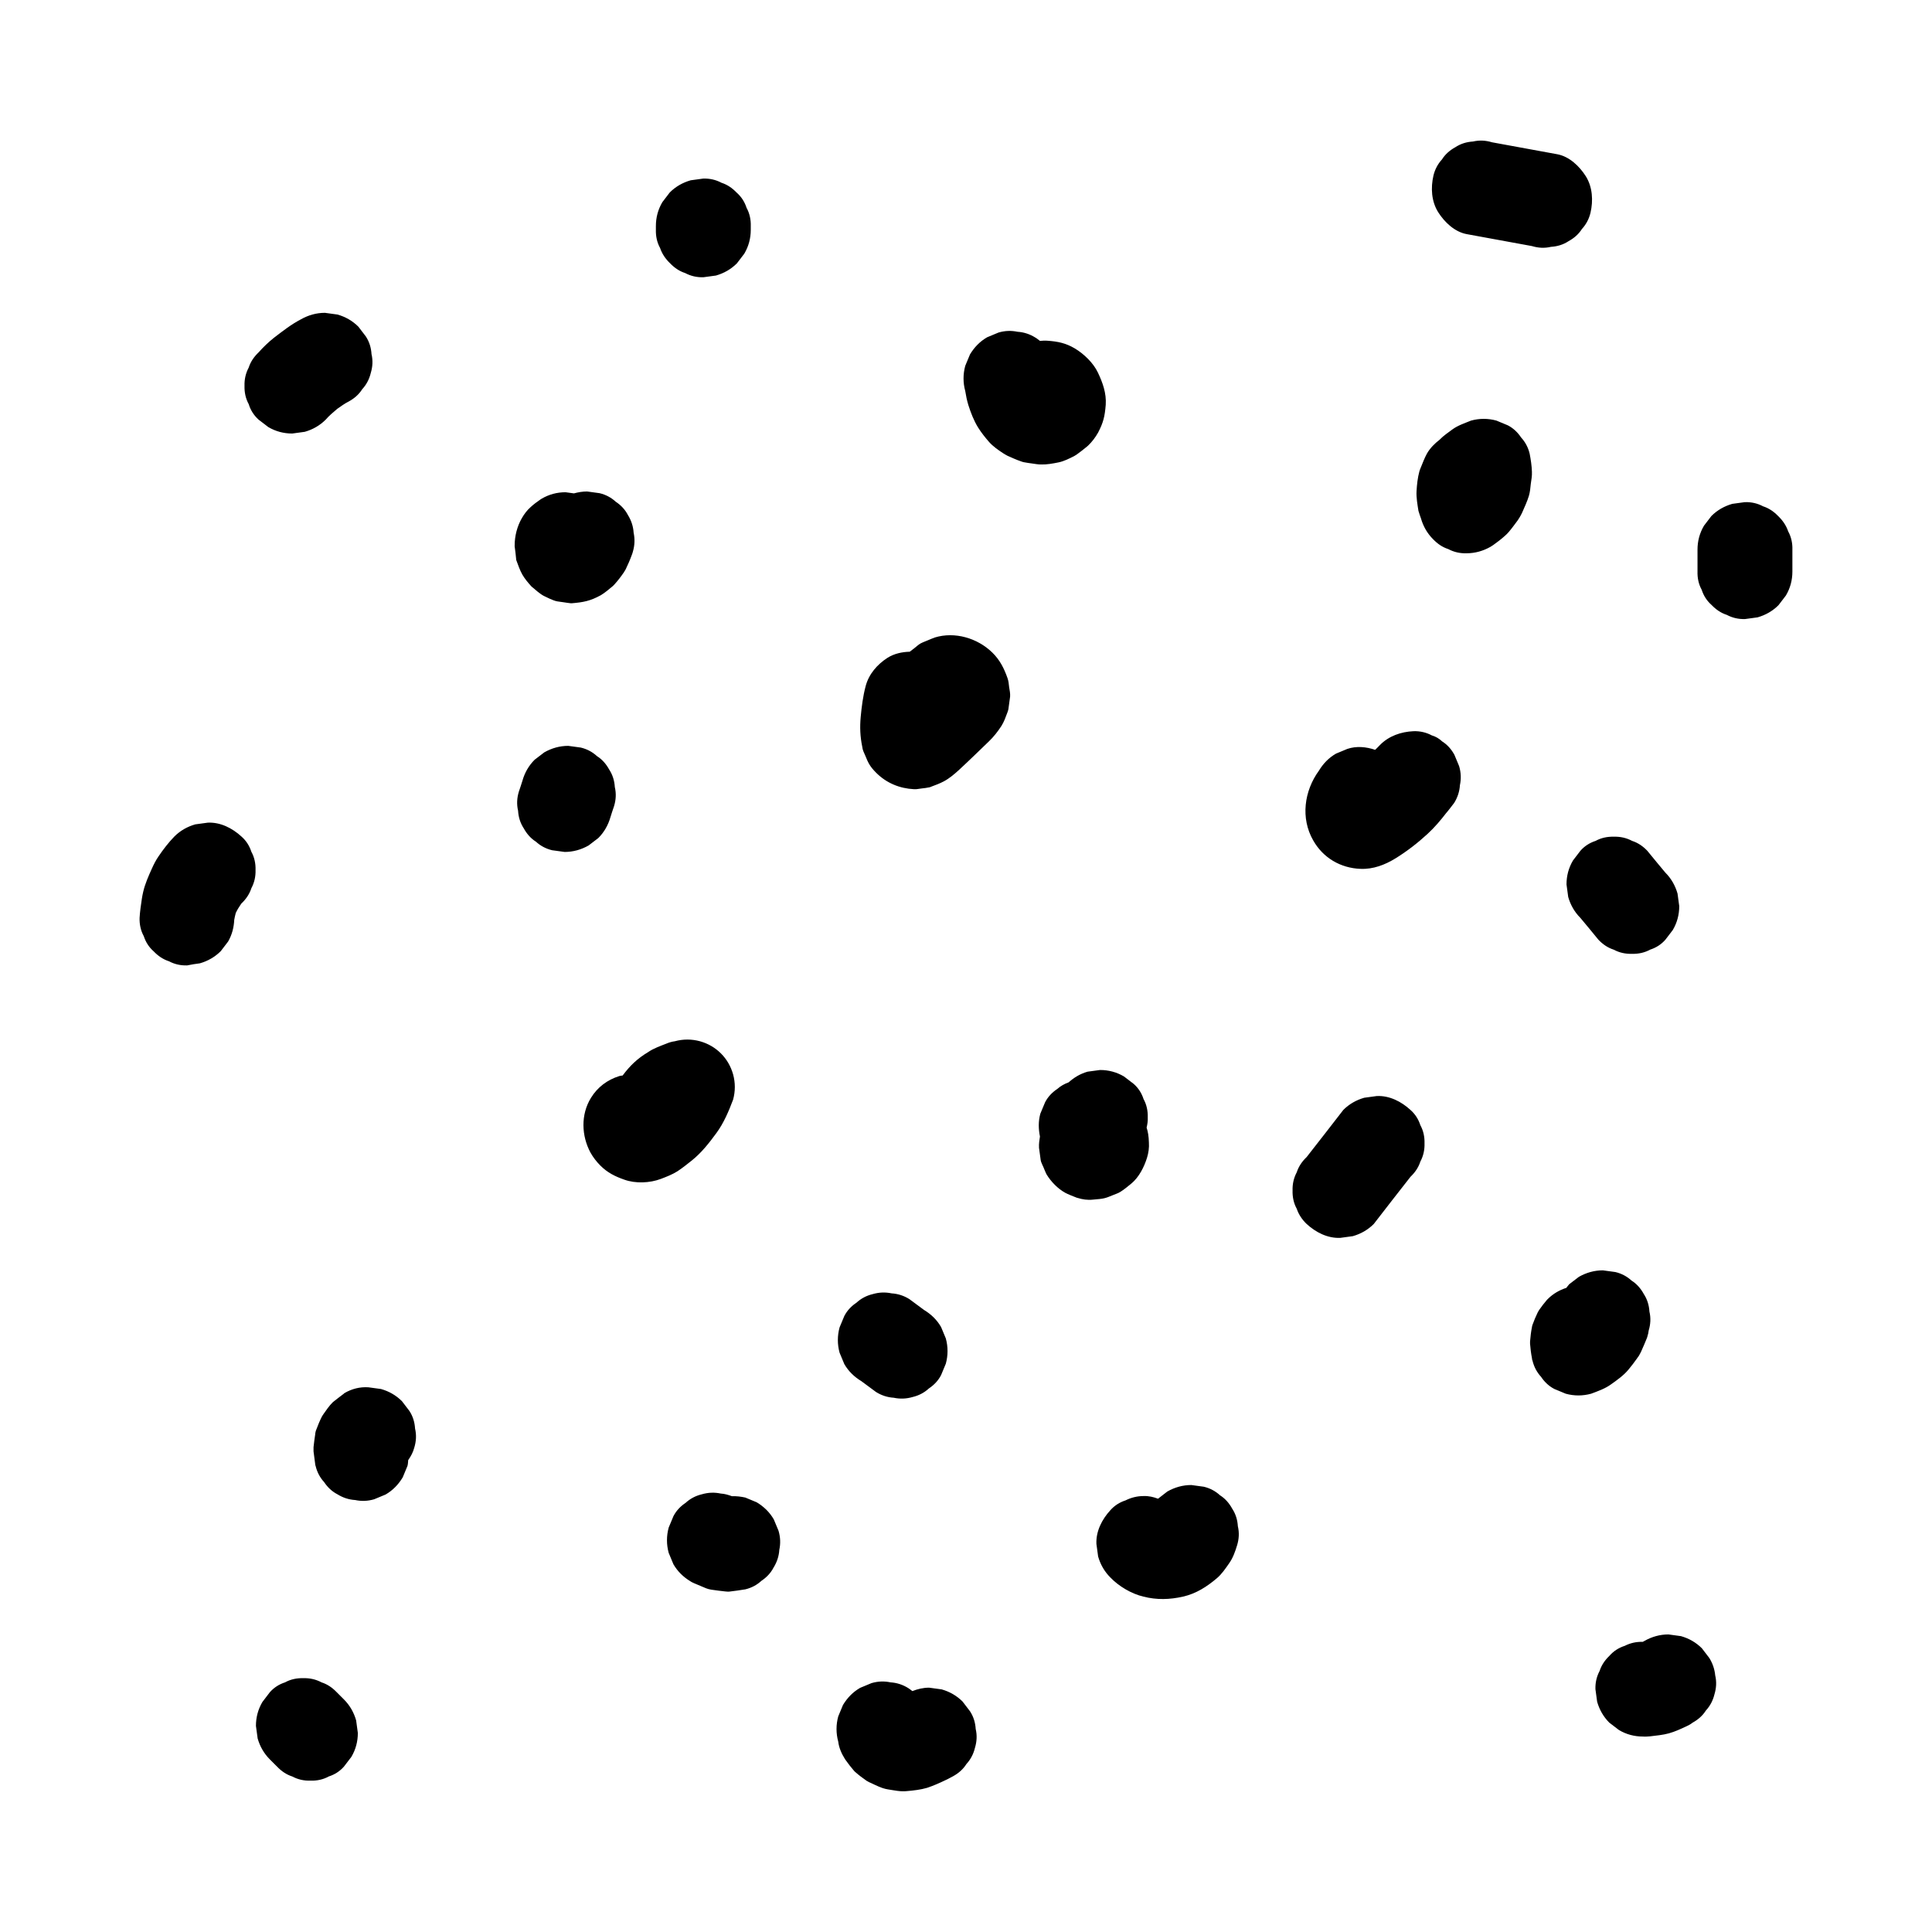 <?xml version="1.0" encoding="UTF-8"?>
<!-- Uploaded to: ICON Repo, www.svgrepo.com, Generator: ICON Repo Mixer Tools -->
<svg fill="#000000" width="800px" height="800px" version="1.1" viewBox="144 144 512 512" xmlns="http://www.w3.org/2000/svg">
 <path d="m280.39 288.81v-0.25c0-2.519 0.656-5.09 1.914-7.254 0.605-1.059 1.359-2.066 2.266-2.871 0.805-0.754 1.762-1.461 2.719-2.117 0.102-0.051 0.152-0.102 0.25-0.152 1.965-1.16 4.082-1.715 6.348-1.715 0.754 0.102 1.461 0.203 2.215 0.301 1.109-0.301 2.266-0.504 3.477-0.504 1.109 0.152 2.215 0.301 3.324 0.453 1.664 0.402 3.074 1.16 4.281 2.266 1.359 0.906 2.469 2.066 3.223 3.527 0.906 1.461 1.41 3.023 1.512 4.684 0.352 1.664 0.301 3.324-0.203 5.039-0.102 0.301-0.152 0.605-0.301 0.906-0.453 1.258-1.008 2.519-1.613 3.777-0.152 0.25-0.301 0.504-0.453 0.754-0.754 1.109-1.562 2.168-2.469 3.176-0.152 0.203-0.352 0.352-0.555 0.555-0.855 0.707-2.016 1.715-3.125 2.367-2.769 1.512-4.586 1.863-7.656 2.117h-0.301c-0.605-0.051-1.461-0.203-1.812-0.25-0.402-0.051-1.211-0.152-1.762-0.25-1.16-0.203-3.023-1.211-3.477-1.41-1.059-0.504-2.469-1.812-3.023-2.266-0.152-0.102-0.25-0.203-0.402-0.352-0.855-0.957-1.664-1.914-2.316-3.023-0.605-1.008-1.309-2.973-1.461-3.426-0.051-0.203-0.152-0.352-0.203-0.555v-0.152c-0.043-0.805-0.293-2.57-0.395-3.375zm120.21-37.535c0.656 2.066 1.461 4.18 2.621 6.047 0.855 1.359 1.863 2.621 2.871 3.777 1.008 1.16 2.469 2.168 3.68 2.973 0.402 0.25 0.805 0.504 1.211 0.707 1.16 0.504 2.316 1.059 3.527 1.461 0.25 0.102 0.555 0.203 0.805 0.25 0.754 0.152 1.562 0.25 2.266 0.352 0.754 0.102 1.512 0.25 2.266 0.25 1.562 0.051 3.176-0.25 4.684-0.555 1.461-0.301 2.82-1.008 4.133-1.664 0.203-0.102 0.402-0.25 0.656-0.402 0.855-0.605 1.863-1.41 2.672-2.066 0.102-0.102 0.25-0.203 0.352-0.301 1.059-1.008 1.965-2.215 2.672-3.477 1.41-2.719 1.762-4.281 2.016-7.356 0.203-3.074-0.805-5.844-2.066-8.516-1.211-2.57-3.68-4.938-6.098-6.398-2.469-1.461-4.535-1.863-7.356-2.066-0.605-0.051-1.258 0-1.914 0.051-0.402-0.301-0.805-0.656-1.258-0.906-1.461-0.906-3.023-1.41-4.684-1.512-1.664-0.352-3.324-0.301-5.039 0.203-1.008 0.402-2.016 0.855-3.023 1.258-1.914 1.109-3.375 2.621-4.535 4.535-0.402 1.008-0.855 2.016-1.258 3.023-0.605 2.215-0.605 4.484 0 6.699 0.199 1.266 0.449 2.473 0.801 3.633zm-27.305 92.953c0.805 1.965 1.211 2.871 2.922 4.586 2.719 2.719 6.195 4.133 9.977 4.332 0.754 0.051 1.16-0.102 2.117-0.203 0.504-0.051 1.359-0.152 2.016-0.301 0.203-0.051 0.352-0.102 0.555-0.203 1.008-0.352 2.266-0.855 3.223-1.359 1.512-0.805 2.871-1.965 4.133-3.125 2.672-2.469 5.238-4.988 7.859-7.508 1.258-1.211 2.316-2.57 3.273-4.031 0.707-1.109 1.16-2.418 1.613-3.629 0.051-0.152 0.102-0.301 0.152-0.453 0.051-0.152 0.051-0.25 0.102-0.402 0.152-1.109 0.301-2.215 0.453-3.324 0.051-0.855-0.102-1.613-0.25-2.469-0.102-0.855-0.152-1.664-0.453-2.469-0.906-2.57-2.016-4.785-4.031-6.75-3.93-3.828-9.926-5.594-15.215-3.981-0.605 0.203-1.359 0.555-1.863 0.754-0.707 0.301-1.309 0.504-1.965 0.855-0.504 0.301-1.211 0.906-1.512 1.16-0.453 0.352-0.855 0.656-1.309 1.008-2.066 0.051-4.133 0.504-5.894 1.613-2.719 1.762-4.938 4.281-5.793 7.508-0.707 2.672-1.059 5.441-1.309 8.16-0.25 2.672-0.152 5.188 0.402 7.859 0.09 0.91 0.445 1.566 0.797 2.371zm-64.285 84.793c-0.301 0.051-0.605 0.051-0.906 0.152-3.176 1.008-5.742 2.922-7.508 5.793-2.719 4.434-2.519 10.027-0.102 14.508 0.707 1.258 1.613 2.418 2.621 3.426 1.863 1.863 3.879 2.871 6.348 3.727 2.922 1.059 6.75 0.906 9.672-0.203 1.461-0.555 3.023-1.16 4.383-2.016 1.309-0.855 2.621-1.914 3.828-2.871 2.57-2.066 4.586-4.637 6.5-7.254 1.965-2.672 3.273-5.793 4.434-8.867 0.605-2.215 0.605-4.484 0-6.699-0.605-2.117-1.664-3.981-3.223-5.543-1.562-1.562-3.426-2.621-5.543-3.223-2.215-0.605-4.484-0.605-6.699 0-0.754 0.102-1.461 0.301-2.168 0.605-1.664 0.656-3.426 1.258-4.887 2.266-2.871 1.715-4.836 3.629-6.75 6.199zm123.18-1.008c-1.914 0.555-3.527 1.512-4.988 2.82-1.109 0.402-2.117 0.957-3.023 1.762-1.359 0.906-2.469 2.066-3.223 3.527-0.402 1.008-0.855 2.016-1.258 3.023-0.555 2.016-0.504 4.031-0.102 6.047-0.152 0.906-0.301 1.965-0.25 2.82v0.152c0.152 1.109 0.301 2.215 0.453 3.324 0.051 0.152 0.051 0.25 0.102 0.402 0.203 0.504 0.402 1.008 0.656 1.512 0.203 0.555 0.453 1.059 0.656 1.562 0.051 0.051 0.051 0.102 0.102 0.203 0.605 1.008 1.359 1.965 2.215 2.82 0.805 0.805 1.762 1.562 2.769 2.117 0.402 0.25 2.621 1.16 3.074 1.309 0.051 0 0.152 0.051 0.203 0.051 1.258 0.402 2.672 0.605 4.031 0.453 3.023-0.25 3.176-0.301 5.492-1.258 0.504-0.203 1.258-0.453 1.812-0.805 0.957-0.555 2.672-2.016 2.922-2.215 2.016-1.664 3.375-4.383 4.133-6.801 0.402-1.309 0.605-2.719 0.504-4.082-0.051-1.715-0.25-2.82-0.605-3.93 0.203-0.855 0.352-1.762 0.301-2.719 0.051-1.715-0.301-3.375-1.109-4.836-0.504-1.562-1.359-2.922-2.621-4.031-0.855-0.656-1.715-1.309-2.57-1.965-1.965-1.16-4.082-1.715-6.348-1.715-1.109 0.145-2.219 0.297-3.328 0.449zm72.348-53.758c3.324 0.152 6.5-1.059 9.27-2.769 3.023-1.863 5.894-4.082 8.516-6.5 1.863-1.715 3.477-3.629 4.988-5.594 0.051-0.051 0.051-0.051 0.102-0.102 0.656-0.855 1.359-1.664 1.965-2.519 0.906-1.461 1.41-3.023 1.512-4.684 0.352-1.664 0.301-3.324-0.203-5.039-0.402-1.008-0.855-2.016-1.258-3.023-0.805-1.461-1.863-2.672-3.223-3.527-0.805-0.754-1.715-1.309-2.769-1.613-1.512-0.805-3.125-1.16-4.836-1.109-3.324 0.152-6.551 1.258-8.918 3.68-0.402 0.402-0.805 0.855-1.258 1.258-2.367-0.805-4.938-1.059-7.356-0.25-1.008 0.402-2.016 0.855-3.023 1.258-1.914 1.109-3.375 2.621-4.535 4.535-3.879 5.34-4.887 12.543-1.512 18.438 2.613 4.641 7.25 7.359 12.539 7.562zm16.02-92.902c0.605 2.117 1.664 3.981 3.223 5.543 1.16 1.211 2.469 2.117 4.031 2.621 1.512 0.805 3.125 1.16 4.836 1.109 2.266 0 4.383-0.605 6.348-1.715 0.25-0.152 0.453-0.301 0.707-0.453 1.059-0.754 2.117-1.562 3.074-2.418 0.402-0.352 0.754-0.707 1.059-1.059 0.855-1.008 1.613-2.066 2.367-3.074 0.152-0.203 0.301-0.453 0.453-0.707 0.301-0.453 0.504-0.906 0.754-1.41 0.605-1.41 1.309-2.871 1.762-4.383 0.301-1.008 0.402-2.117 0.504-3.176 0.152-1.059 0.352-2.117 0.301-3.176-0.051-1.613-0.301-3.273-0.605-4.836-0.402-1.664-1.16-3.074-2.266-4.281-0.906-1.359-2.066-2.469-3.527-3.223-1.008-0.402-2.016-0.855-3.023-1.258-2.215-0.605-4.484-0.605-6.699 0-1.715 0.707-3.477 1.258-4.988 2.367-1.008 0.754-2.367 1.664-3.324 2.672l-0.051 0.051c-1.309 1.008-2.469 2.168-3.324 3.629-0.656 1.211-1.16 2.519-1.664 3.777-0.152 0.301-0.25 0.656-0.352 0.957-0.453 1.664-0.656 3.477-0.754 5.238-0.102 1.715 0.25 3.629 0.504 5.238 0.203 0.656 0.406 1.309 0.656 1.965zm29.574 223.24c0.402 1.664 1.16 3.074 2.266 4.281 0.906 1.359 2.066 2.469 3.527 3.223 1.008 0.402 2.016 0.855 3.023 1.258 2.215 0.605 4.484 0.605 6.699 0 1.762-0.656 3.777-1.359 5.34-2.519 1.562-1.109 3.273-2.316 4.535-3.828 0.805-0.957 1.562-1.965 2.316-3.023 0.152-0.203 0.25-0.402 0.402-0.555 0.25-0.402 0.453-0.805 0.656-1.211 0.504-1.16 1.059-2.367 1.512-3.527 0.102-0.203 0.152-0.453 0.203-0.656 0.152-0.453 0.25-0.906 0.301-1.41 0.504-1.664 0.605-3.324 0.203-5.039-0.102-1.664-0.555-3.223-1.512-4.684-0.805-1.461-1.863-2.672-3.223-3.527-1.211-1.109-2.621-1.863-4.281-2.266-1.109-0.152-2.215-0.301-3.324-0.453-2.266 0-4.383 0.605-6.348 1.715-0.855 0.656-1.715 1.309-2.57 1.965-0.301 0.301-0.504 0.656-0.754 0.957-1.863 0.605-3.527 1.562-4.938 2.973-0.051 0.051-0.152 0.152-0.203 0.203-0.707 0.805-1.461 1.812-2.066 2.672-0.102 0.152-0.203 0.301-0.301 0.504-0.051 0.102-0.102 0.203-0.152 0.301-0.453 0.957-0.957 2.117-1.309 3.125-0.051 0.203-0.152 0.402-0.152 0.605-0.25 1.258-0.402 2.519-0.504 3.828v0.605c0.102 1.258 0.25 2.57 0.504 3.828 0 0.254 0.047 0.453 0.148 0.656zm-107.86 37.031c-1.562 0.504-2.922 1.359-4.031 2.621-2.215 2.418-3.828 5.543-3.68 8.918 0.152 1.109 0.301 2.215 0.453 3.324 0.605 2.117 1.664 3.981 3.223 5.543 2.266 2.367 5.594 4.332 8.766 5.09 3.578 0.906 6.953 0.805 10.531 0 3.477-0.805 6.297-2.621 8.969-4.887 1.258-1.059 2.316-2.621 3.223-3.93 1.008-1.41 1.613-3.125 2.117-4.785 0.504-1.664 0.605-3.324 0.203-5.039-0.102-1.664-0.555-3.223-1.512-4.684-0.805-1.461-1.863-2.672-3.223-3.527-1.211-1.109-2.621-1.863-4.281-2.266-1.109-0.152-2.215-0.301-3.324-0.453-2.266 0-4.383 0.605-6.348 1.715-0.805 0.656-1.664 1.258-2.469 1.914-1.211-0.453-2.418-0.754-3.777-0.707-1.719-0.008-3.328 0.395-4.84 1.152zm-104.29-1.109c-0.957-0.352-1.965-0.656-2.973-0.707-1.664-0.352-3.324-0.301-5.039 0.203-1.664 0.402-3.074 1.16-4.281 2.266-1.359 0.906-2.469 2.066-3.223 3.527-0.402 1.008-0.855 2.016-1.258 3.023-0.605 2.215-0.605 4.484 0 6.699 0.402 1.008 0.855 2.016 1.258 3.023 1.109 1.914 2.621 3.375 4.535 4.535 0.203 0.102 0.352 0.25 0.555 0.301 0.102 0.051 0.203 0.102 0.301 0.152 1.059 0.453 2.168 0.906 3.223 1.359 0.402 0.152 0.855 0.301 1.258 0.352 0.102 0 0.203 0.051 0.301 0.051 1.211 0.152 2.367 0.352 3.578 0.453 0.203 0 0.402 0.051 0.656 0.051 0.25 0 0.453 0 0.707-0.051 1.211-0.152 2.418-0.301 3.578-0.504 0.102 0 0.25-0.051 0.352-0.051 1.664-0.402 3.074-1.16 4.281-2.266 1.359-0.906 2.469-2.066 3.223-3.527 0.906-1.461 1.41-3.023 1.512-4.684 0.352-1.664 0.301-3.324-0.203-5.039-0.402-1.008-0.855-2.016-1.258-3.023-1.109-1.914-2.621-3.375-4.535-4.535-1.008-0.402-2.016-0.855-3.023-1.258-1.156-0.25-2.316-0.402-3.523-0.352zm-102.73-27.309c-0.051 0.051-0.102 0.102-0.152 0.152-0.855 0.656-1.812 1.359-2.621 2.016-0.102 0.102-0.203 0.152-0.301 0.25-0.906 0.855-1.914 2.367-2.418 3.074-0.152 0.203-0.25 0.402-0.402 0.605-0.605 1.16-1.109 2.418-1.562 3.629-0.102 0.203-0.152 0.453-0.203 0.707-0.051 0.152-0.051 0.25-0.051 0.402-0.152 1.109-0.352 2.316-0.453 3.477v0.203 0.707 0.203c0.152 1.109 0.301 2.316 0.453 3.477 0 0.152 0.051 0.25 0.102 0.402 0.402 1.664 1.16 3.074 2.266 4.281 0.906 1.359 2.066 2.469 3.527 3.223 1.461 0.906 3.023 1.41 4.684 1.512 1.664 0.352 3.324 0.301 5.039-0.203 1.008-0.402 2.016-0.855 3.023-1.258 1.914-1.109 3.375-2.621 4.535-4.535 0.402-1.008 0.855-2.016 1.258-3.023 0.152-0.504 0.152-1.059 0.203-1.562 0.707-1.008 1.309-2.117 1.613-3.324 0.504-1.664 0.605-3.324 0.203-5.039-0.102-1.664-0.555-3.223-1.512-4.684-0.656-0.855-1.309-1.715-1.965-2.57-1.562-1.562-3.426-2.621-5.543-3.223-1.109-0.152-2.215-0.301-3.324-0.453-2.269-0.156-4.434 0.398-6.398 1.555zm132.5-7.707c1.109 1.914 2.621 3.375 4.535 4.535 1.309 0.957 2.57 1.914 3.879 2.871 1.461 0.906 3.023 1.41 4.684 1.512 1.664 0.352 3.324 0.301 5.039-0.203 1.664-0.402 3.074-1.16 4.281-2.266 1.359-0.906 2.469-2.066 3.223-3.527 0.402-1.008 0.855-2.016 1.258-3.023 0.605-2.215 0.605-4.484 0-6.699-0.402-1.008-0.855-2.016-1.258-3.023-1.109-1.914-2.621-3.375-4.535-4.535-1.309-0.957-2.57-1.914-3.879-2.871-1.461-0.906-3.023-1.41-4.684-1.512-1.664-0.352-3.324-0.301-5.039 0.203-1.664 0.402-3.074 1.16-4.281 2.266-1.359 0.906-2.469 2.066-3.223 3.527-0.402 1.008-0.855 2.016-1.258 3.023-0.605 2.215-0.605 4.484 0 6.699 0.402 1.008 0.855 2.016 1.258 3.023zm0.152 104.64c0.051 0.102 0.152 0.203 0.203 0.301 0.605 0.855 1.41 1.914 2.117 2.719 0.152 0.203 0.352 0.402 0.555 0.555 0.855 0.754 1.863 1.512 2.82 2.168 0.102 0.102 0.203 0.152 0.352 0.203 0.25 0.152 0.504 0.301 0.805 0.402 1.41 0.656 2.922 1.461 4.535 1.715 1.664 0.25 3.375 0.656 5.09 0.453 1.715-0.152 3.578-0.352 5.289-0.855 1.664-0.555 3.273-1.258 4.836-2.016 0.707-0.301 1.359-0.707 2.066-1.059 1.461-0.805 2.672-1.863 3.527-3.223 1.109-1.211 1.863-2.621 2.266-4.281 0.504-1.664 0.605-3.324 0.203-5.039-0.102-1.664-0.555-3.223-1.512-4.684-0.656-0.855-1.309-1.715-1.965-2.57-1.562-1.562-3.426-2.621-5.543-3.223-1.109-0.152-2.215-0.301-3.324-0.453-1.562 0-3.023 0.352-4.434 0.906-0.352-0.25-0.707-0.555-1.109-0.805-1.461-0.906-3.023-1.41-4.684-1.512-1.664-0.352-3.324-0.301-5.039 0.203-1.008 0.402-2.016 0.855-3.023 1.258-1.914 1.109-3.375 2.621-4.535 4.535-0.402 1.008-0.855 2.016-1.258 3.023-0.605 2.215-0.605 4.484 0 6.699 0.199 1.656 0.906 3.219 1.762 4.578zm229.08-26.75c-0.656-0.855-1.309-1.715-1.965-2.57-1.562-1.562-3.426-2.621-5.543-3.223-1.109-0.152-2.215-0.301-3.324-0.453-2.266 0-4.383 0.605-6.348 1.715-0.152 0.102-0.301 0.152-0.453 0.25-1.715-0.051-3.273 0.301-4.785 1.059-1.562 0.504-2.922 1.359-4.031 2.621-1.211 1.16-2.117 2.469-2.621 4.031-0.805 1.512-1.16 3.125-1.109 4.836 0.152 1.109 0.301 2.215 0.453 3.324 0.605 2.117 1.664 3.981 3.223 5.543 0.855 0.656 1.715 1.309 2.57 1.965 1.965 1.16 4.082 1.715 6.348 1.715 0.605 0.051 1.211 0 1.863-0.051 1.613-0.203 3.426-0.352 5.039-0.805 1.613-0.453 3.125-1.16 4.637-1.863 0.555-0.25 1.109-0.555 1.613-0.957 1.461-0.805 2.672-1.863 3.527-3.223 1.109-1.211 1.863-2.621 2.266-4.281 0.504-1.664 0.605-3.324 0.203-5.039-0.152-1.574-0.656-3.133-1.562-4.594zm-106.71-115.02c2.418 2.215 5.543 3.828 8.918 3.68 1.109-0.152 2.215-0.301 3.324-0.453 2.117-0.605 3.981-1.664 5.543-3.223 3.223-4.18 6.449-8.312 9.723-12.496 1.211-1.16 2.117-2.469 2.621-4.031 0.805-1.512 1.16-3.125 1.109-4.836 0.051-1.715-0.301-3.375-1.109-4.836-0.504-1.562-1.359-2.922-2.621-4.031-2.418-2.215-5.543-3.828-8.918-3.68-1.109 0.152-2.215 0.301-3.324 0.453-2.117 0.605-3.981 1.664-5.543 3.223-3.223 4.18-6.449 8.312-9.723 12.496-1.211 1.16-2.117 2.469-2.621 4.031-0.805 1.512-1.16 3.125-1.109 4.836-0.051 1.715 0.301 3.375 1.109 4.836 0.504 1.512 1.41 2.871 2.621 4.031zm70.582-96.332c-1.16 1.965-1.715 4.082-1.715 6.348 0.152 1.109 0.301 2.215 0.453 3.324 0.605 2.117 1.664 3.981 3.223 5.543 1.613 1.914 3.223 3.879 4.785 5.793 1.16 1.211 2.469 2.117 4.031 2.621 1.512 0.805 3.125 1.16 4.836 1.109 1.715 0.051 3.375-0.301 4.836-1.109 1.562-0.504 2.922-1.359 4.031-2.621 0.656-0.855 1.309-1.715 1.965-2.57 1.16-1.965 1.715-4.082 1.715-6.348-0.152-1.109-0.301-2.215-0.453-3.324-0.605-2.117-1.664-3.981-3.223-5.543-1.613-1.914-3.223-3.879-4.785-5.793-1.16-1.211-2.469-2.117-4.031-2.621-1.512-0.805-3.125-1.16-4.836-1.109-1.715-0.051-3.375 0.301-4.836 1.109-1.562 0.504-2.922 1.359-4.031 2.621-0.652 0.859-1.309 1.715-1.965 2.57zm-255.08-11.484c0.301-0.957 0.605-1.914 0.957-2.922 0.504-1.664 0.605-3.324 0.203-5.039-0.102-1.664-0.555-3.223-1.512-4.684-0.805-1.461-1.863-2.672-3.223-3.527-1.211-1.109-2.621-1.863-4.281-2.266-1.109-0.152-2.215-0.301-3.324-0.453-2.266 0-4.383 0.605-6.348 1.715-0.855 0.656-1.715 1.309-2.57 1.965-1.562 1.562-2.621 3.426-3.223 5.543-0.301 0.957-0.605 1.914-0.957 2.922-0.504 1.664-0.605 3.324-0.203 5.039 0.102 1.664 0.555 3.223 1.512 4.684 0.805 1.461 1.863 2.672 3.223 3.527 1.211 1.109 2.621 1.863 4.281 2.266 1.109 0.152 2.215 0.301 3.324 0.453 2.266 0 4.383-0.605 6.348-1.715 0.855-0.656 1.715-1.309 2.57-1.965 1.562-1.562 2.617-3.426 3.223-5.543zm-108.82 38.742c2.117-0.605 3.981-1.664 5.543-3.223 0.656-0.855 1.309-1.715 1.965-2.57 1.008-1.762 1.512-3.68 1.613-5.742 0.102-0.605 0.25-1.211 0.402-1.812 0.402-0.855 0.906-1.664 1.461-2.469l0.051-0.051c1.211-1.16 2.117-2.469 2.621-4.031 0.805-1.512 1.16-3.125 1.109-4.836 0.051-1.715-0.301-3.375-1.109-4.836-0.504-1.562-1.359-2.922-2.621-4.031-2.418-2.215-5.543-3.828-8.918-3.68-1.109 0.152-2.215 0.301-3.324 0.453-2.117 0.605-3.981 1.664-5.543 3.223-1.562 1.613-2.922 3.375-4.18 5.238-0.707 1.008-1.258 2.117-1.762 3.223-0.906 2.016-1.812 4.031-2.316 6.195-0.152 0.605-0.25 1.211-0.352 1.812-0.25 1.664-0.504 3.375-0.605 5.09-0.051 1.715 0.301 3.375 1.109 4.836 0.504 1.562 1.359 2.922 2.621 4.031 1.16 1.211 2.469 2.117 4.031 2.621 1.512 0.805 3.125 1.16 4.836 1.109 1.148-0.25 2.258-0.398 3.367-0.551zm124.59-185.55c1.16 1.211 2.469 2.117 4.031 2.621 1.512 0.805 3.125 1.16 4.836 1.109 1.109-0.152 2.215-0.301 3.324-0.453 2.117-0.605 3.981-1.664 5.543-3.223 0.656-0.855 1.309-1.715 1.965-2.57 1.16-1.965 1.715-4.082 1.715-6.348v-0.957c0.051-1.715-0.301-3.375-1.109-4.836-0.504-1.562-1.359-2.922-2.621-4.031-1.16-1.211-2.469-2.117-4.031-2.621-1.512-0.805-3.125-1.16-4.836-1.109-1.109 0.152-2.215 0.301-3.324 0.453-2.117 0.605-3.981 1.664-5.543 3.223-0.656 0.855-1.309 1.715-1.965 2.57-1.16 1.965-1.715 4.082-1.715 6.348v0.957c-0.051 1.715 0.301 3.375 1.109 4.836 0.504 1.516 1.414 2.875 2.621 4.031zm-109.02 41.465c0.855 0.656 1.715 1.309 2.57 1.965 1.965 1.16 4.082 1.715 6.348 1.715 1.109-0.152 2.215-0.301 3.324-0.453 2.117-0.605 3.981-1.664 5.543-3.223 0.906-1.059 2.016-1.965 3.074-2.871 1.008-0.707 1.965-1.41 3.074-1.965 1.461-0.805 2.672-1.863 3.527-3.223 1.109-1.211 1.863-2.621 2.266-4.281 0.504-1.664 0.605-3.324 0.203-5.039-0.102-1.664-0.555-3.223-1.512-4.684-0.656-0.855-1.309-1.715-1.965-2.57-1.562-1.562-3.426-2.621-5.543-3.223-1.109-0.152-2.215-0.301-3.324-0.453-2.266 0-4.383 0.605-6.348 1.715-2.621 1.359-4.836 3.125-7.152 4.887-1.461 1.16-2.82 2.469-4.082 3.879-1.211 1.16-2.117 2.469-2.621 4.031-0.805 1.512-1.16 3.125-1.109 4.836-0.051 1.715 0.301 3.375 1.109 4.836 0.5 1.652 1.406 3.012 2.617 4.121zm320.12-49.172c5.793 1.059 11.539 2.117 17.332 3.176 1.664 0.504 3.324 0.605 5.039 0.203 1.664-0.102 3.223-0.555 4.684-1.512 1.461-0.805 2.672-1.863 3.527-3.223 1.109-1.211 1.863-2.621 2.266-4.281 0.754-3.223 0.555-6.852-1.258-9.723-1.664-2.621-4.332-5.188-7.508-5.793-5.793-1.059-11.539-2.117-17.332-3.176-1.664-0.504-3.324-0.605-5.039-0.203-1.664 0.102-3.223 0.555-4.684 1.512-1.461 0.805-2.672 1.863-3.527 3.223-1.109 1.211-1.863 2.621-2.266 4.281-0.754 3.223-0.555 6.852 1.258 9.723 1.664 2.621 4.332 5.188 7.508 5.793zm82.625 74.766c-1.16-1.211-2.469-2.117-4.031-2.621-1.512-0.805-3.125-1.16-4.836-1.109-1.109 0.152-2.215 0.301-3.324 0.453-2.117 0.605-3.981 1.664-5.543 3.223-0.656 0.855-1.309 1.715-1.965 2.57-1.16 1.965-1.715 4.082-1.715 6.348v5.793c-0.051 1.715 0.301 3.375 1.109 4.836 0.504 1.562 1.359 2.922 2.621 4.031 1.16 1.211 2.469 2.117 4.031 2.621 1.512 0.805 3.125 1.16 4.836 1.109 1.109-0.152 2.215-0.301 3.324-0.453 2.117-0.605 3.981-1.664 5.543-3.223 0.656-0.855 1.309-1.715 1.965-2.57 1.16-1.965 1.715-4.082 1.715-6.348v-5.793c0.051-1.715-0.301-3.375-1.109-4.836-0.508-1.512-1.414-2.871-2.621-4.031zm-380.12 331.36c0.656-0.855 1.309-1.715 1.965-2.57 1.16-1.965 1.715-4.082 1.715-6.348-0.152-1.109-0.301-2.215-0.453-3.324-0.605-2.117-1.664-3.981-3.223-5.543-0.656-0.656-1.309-1.309-1.914-1.914-1.16-1.211-2.469-2.117-4.031-2.621-1.512-0.805-3.125-1.16-4.836-1.109-1.715-0.051-3.375 0.301-4.836 1.109-1.562 0.504-2.922 1.359-4.031 2.621-0.656 0.855-1.309 1.715-1.965 2.57-1.16 1.965-1.715 4.082-1.715 6.348 0.152 1.109 0.301 2.215 0.453 3.324 0.605 2.117 1.664 3.981 3.223 5.543l1.914 1.914c1.16 1.211 2.469 2.117 4.031 2.621 1.512 0.805 3.125 1.16 4.836 1.109 1.715 0.051 3.375-0.301 4.836-1.109 1.562-0.504 2.922-1.359 4.031-2.621z"/>
</svg>